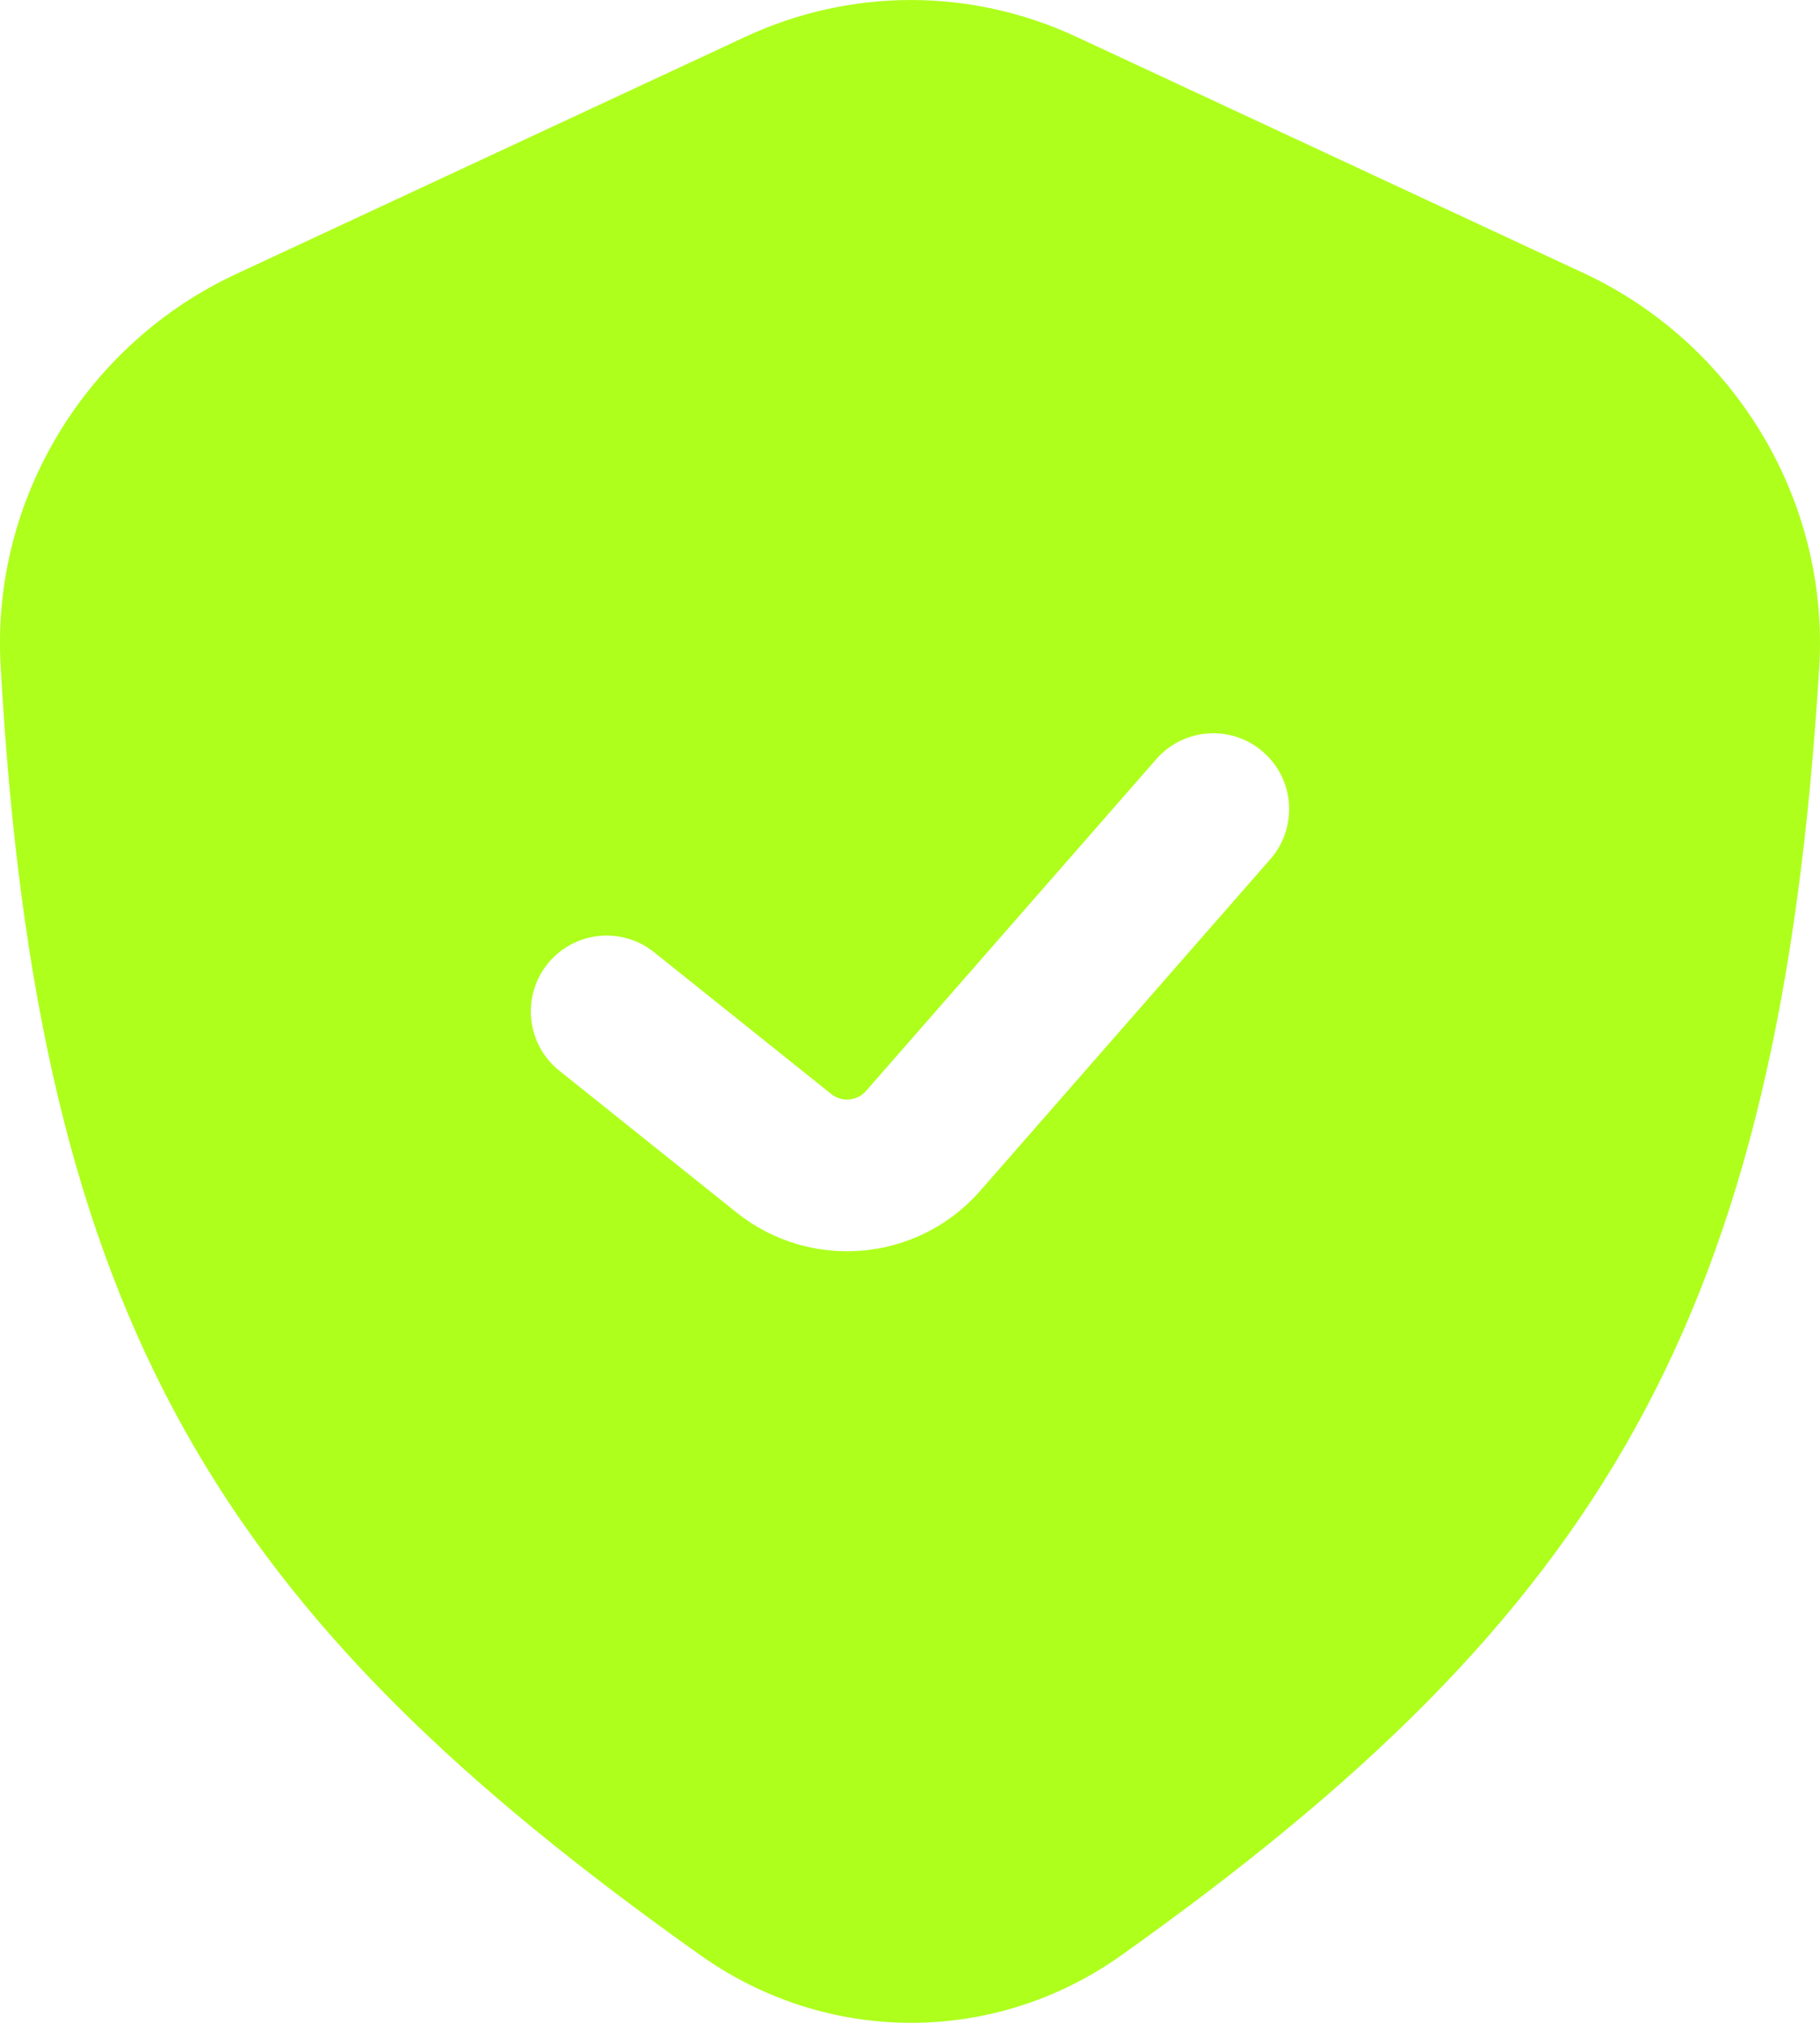 <svg width="54" height="60" viewBox="0 0 54 60" fill="none" xmlns="http://www.w3.org/2000/svg">
<path fill-rule="evenodd" clip-rule="evenodd" d="M6.997 8.132L22.112 1.093C25.24 -0.364 28.811 -0.364 31.939 1.093L46.994 8.104C51.396 10.155 54.286 14.763 53.977 19.801C52.794 39.126 47.522 47.862 33.27 57.997C29.508 60.671 24.547 60.665 20.783 57.995C6.574 47.914 1.106 39.3 0.018 19.733C-0.26 14.728 2.625 10.168 6.997 8.132ZM37.693 25.482C38.511 24.547 38.417 23.125 37.481 22.307C36.546 21.488 35.125 21.583 34.307 22.518L25.697 32.358C25.433 32.66 24.977 32.701 24.664 32.45L19.405 28.243C18.435 27.467 17.019 27.624 16.243 28.595C15.467 29.565 15.624 30.981 16.594 31.757L21.853 35.964C24.047 37.719 27.233 37.436 29.084 35.321L37.693 25.482Z" fill="#AEFF1C"/>
</svg>
